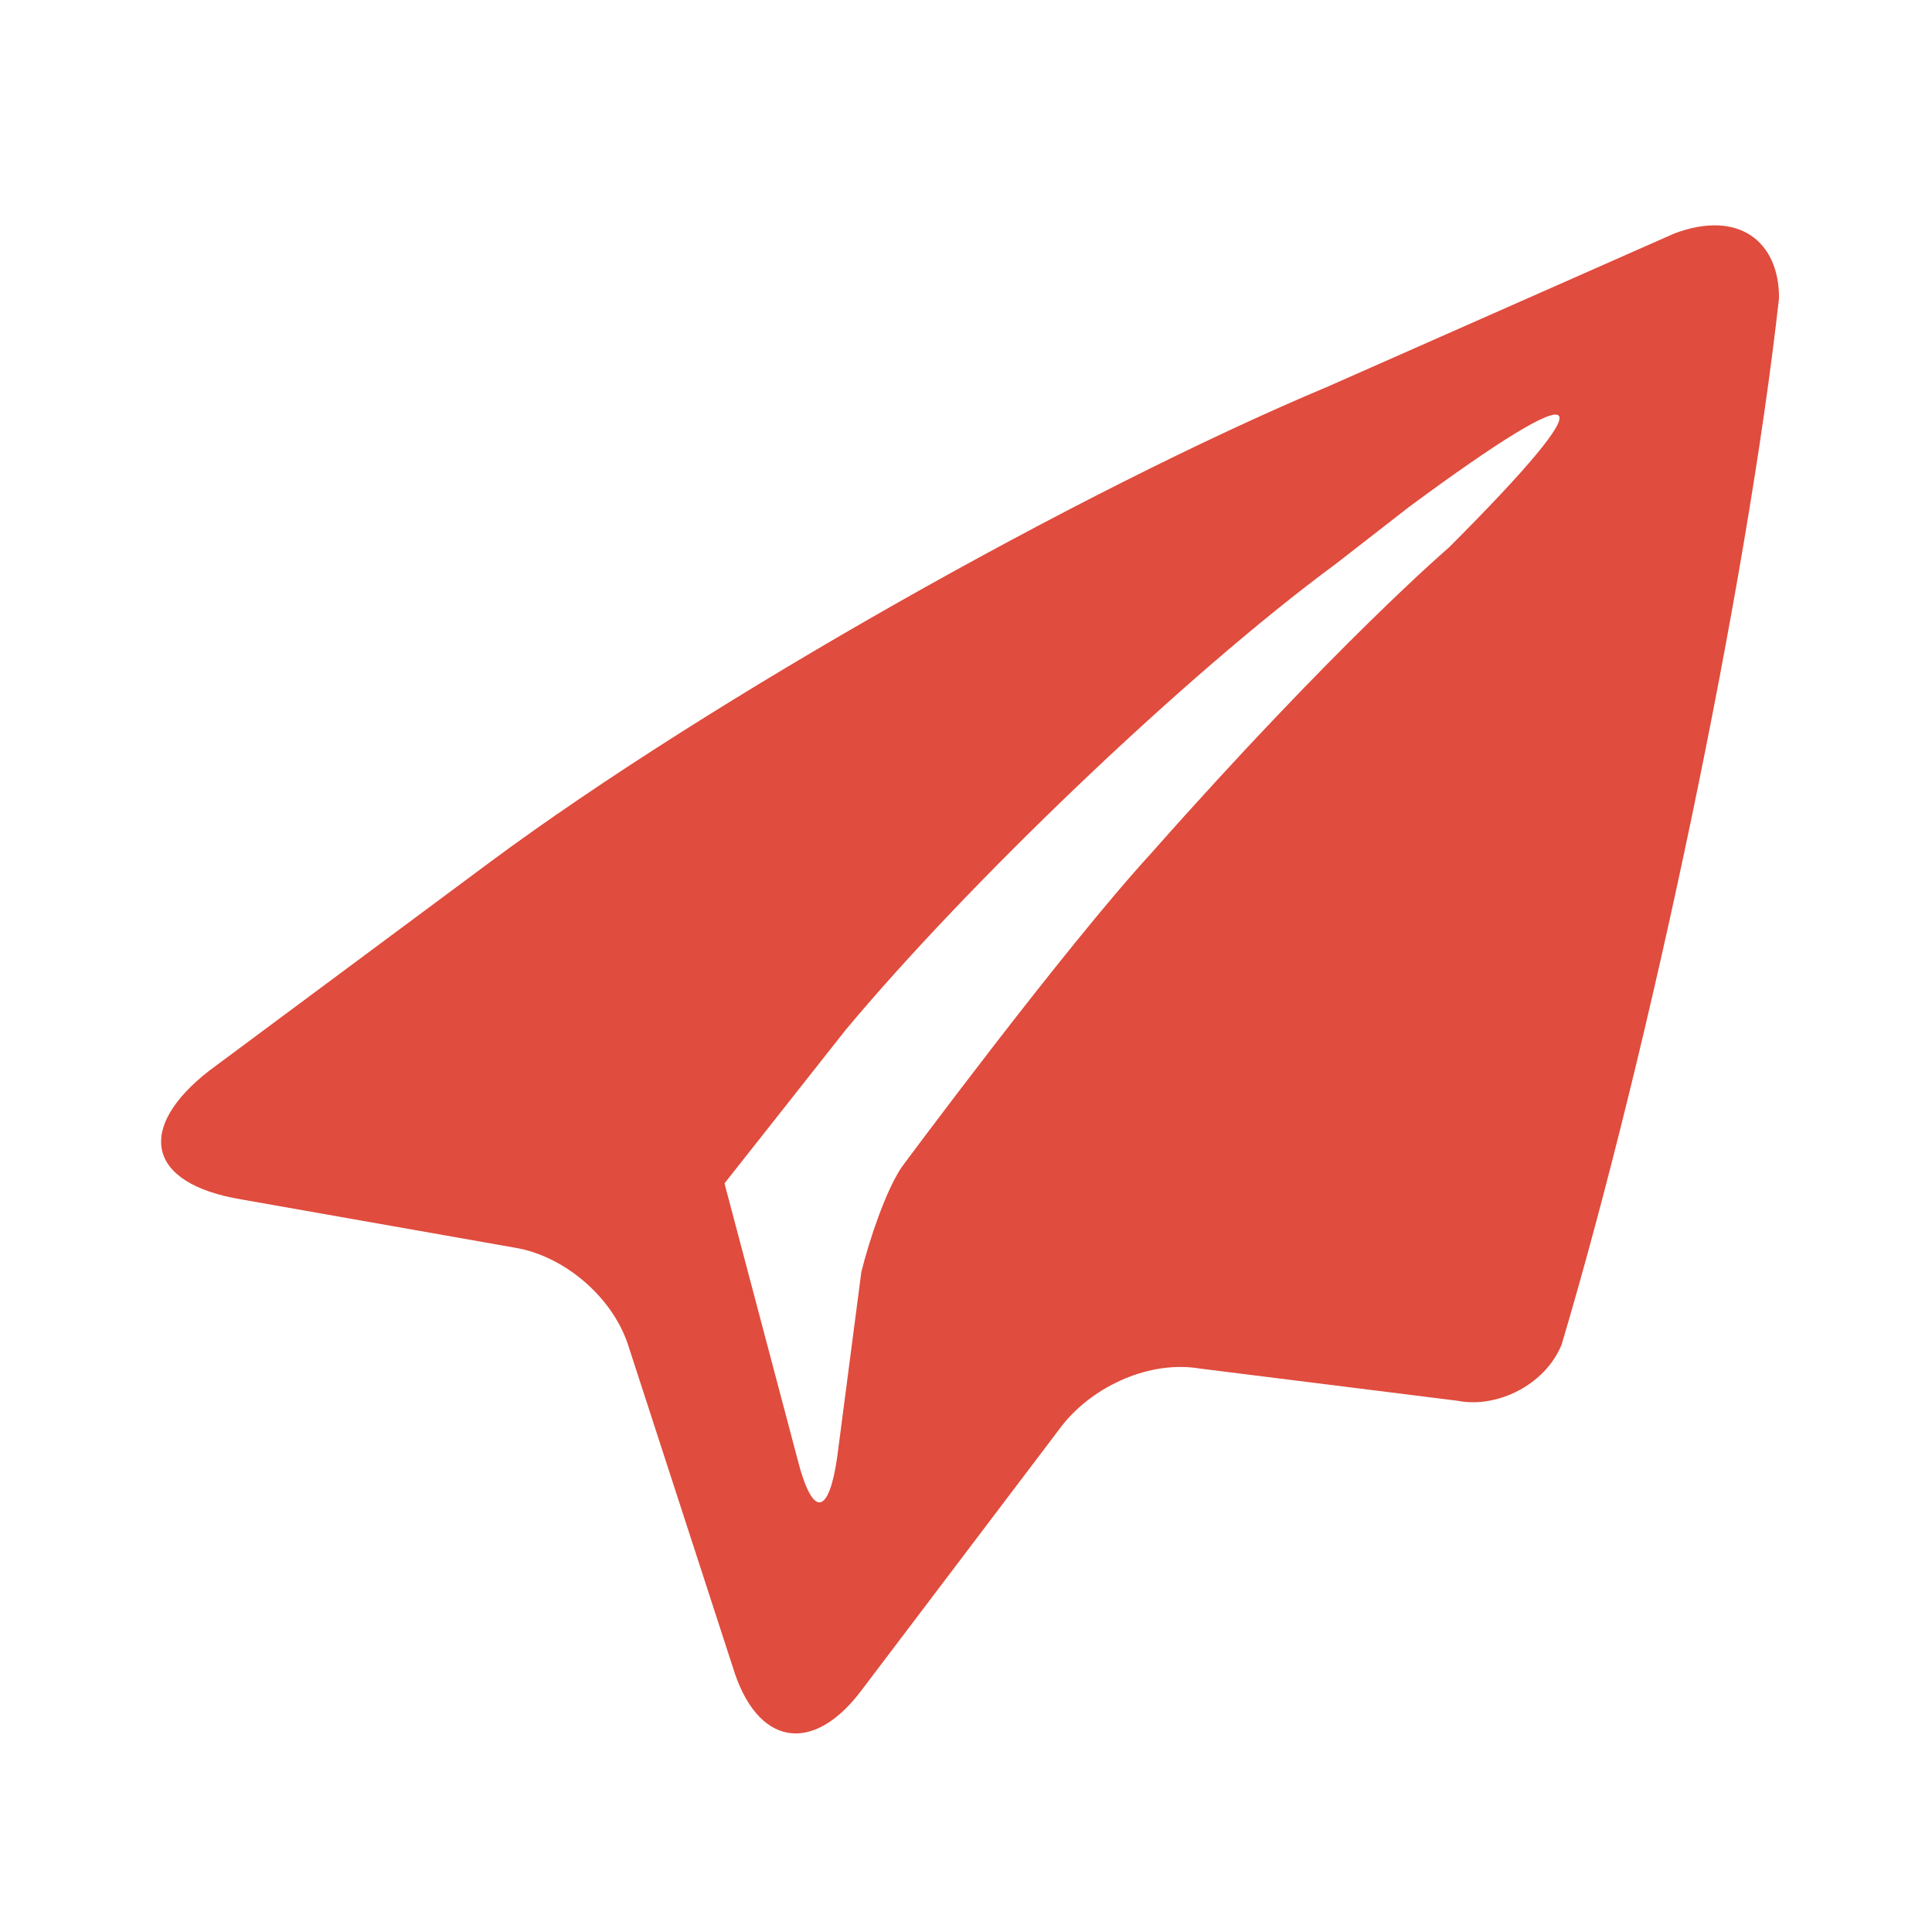 <?xml version="1.0" encoding="utf-8"?>
<!-- Generator: Adobe Illustrator 27.4.0, SVG Export Plug-In . SVG Version: 6.00 Build 0)  -->
<svg version="1.1" id="Layer_2_00000183208654299272236160000001301233477550705833_"
	 xmlns="http://www.w3.org/2000/svg" xmlns:xlink="http://www.w3.org/1999/xlink" x="0px" y="0px" viewBox="0 0 24 24"
	 style="enable-background:new 0 0 24 24;" xml:space="preserve">
<style type="text/css">
	.st0{fill:none;}
	.st1{fill-rule:evenodd;clip-rule:evenodd;fill:#E04C3D;}
</style>
<g id="Layer_1-2">
	<g>
		<rect id="paper_plane" class="st0" width="24" height="24"/>
		<path class="st1" d="M22.1,3.7L22.1,3.7c-0.4,3.6-1.6,9.3-2.7,13l0,0l0,0c-0.2,0.5-0.8,0.8-1.3,0.7L14.9,17
			c-0.6-0.1-1.3,0.2-1.7,0.7l-2.5,3.3c-0.6,0.8-1.3,0.7-1.6-0.3l-1.3-4c-0.2-0.6-0.8-1.1-1.4-1.2l-3.4-0.6c-1.2-0.2-1.3-0.9-0.4-1.6
			l3.5-2.6c2.7-2,7.3-4.6,10.4-5.9l4.3-1.9C21.6,2.6,22.1,3,22.1,3.7L22.1,3.7L22.1,3.7z M17.5,6.3L16.6,7c-1.9,1.4-4.6,4-6.1,5.8
			L9,14.7l0.9,3.4c0.2,0.8,0.4,0.7,0.5,0l0.3-2.3c0.1-0.4,0.3-1,0.5-1.3c0,0,2-2.7,3.1-3.9C16.6,8,18,6.8,18,6.8
			C20,4.8,19.8,4.6,17.5,6.3L17.5,6.3L17.5,6.3z"/>
	</g>
</g>
</svg>
